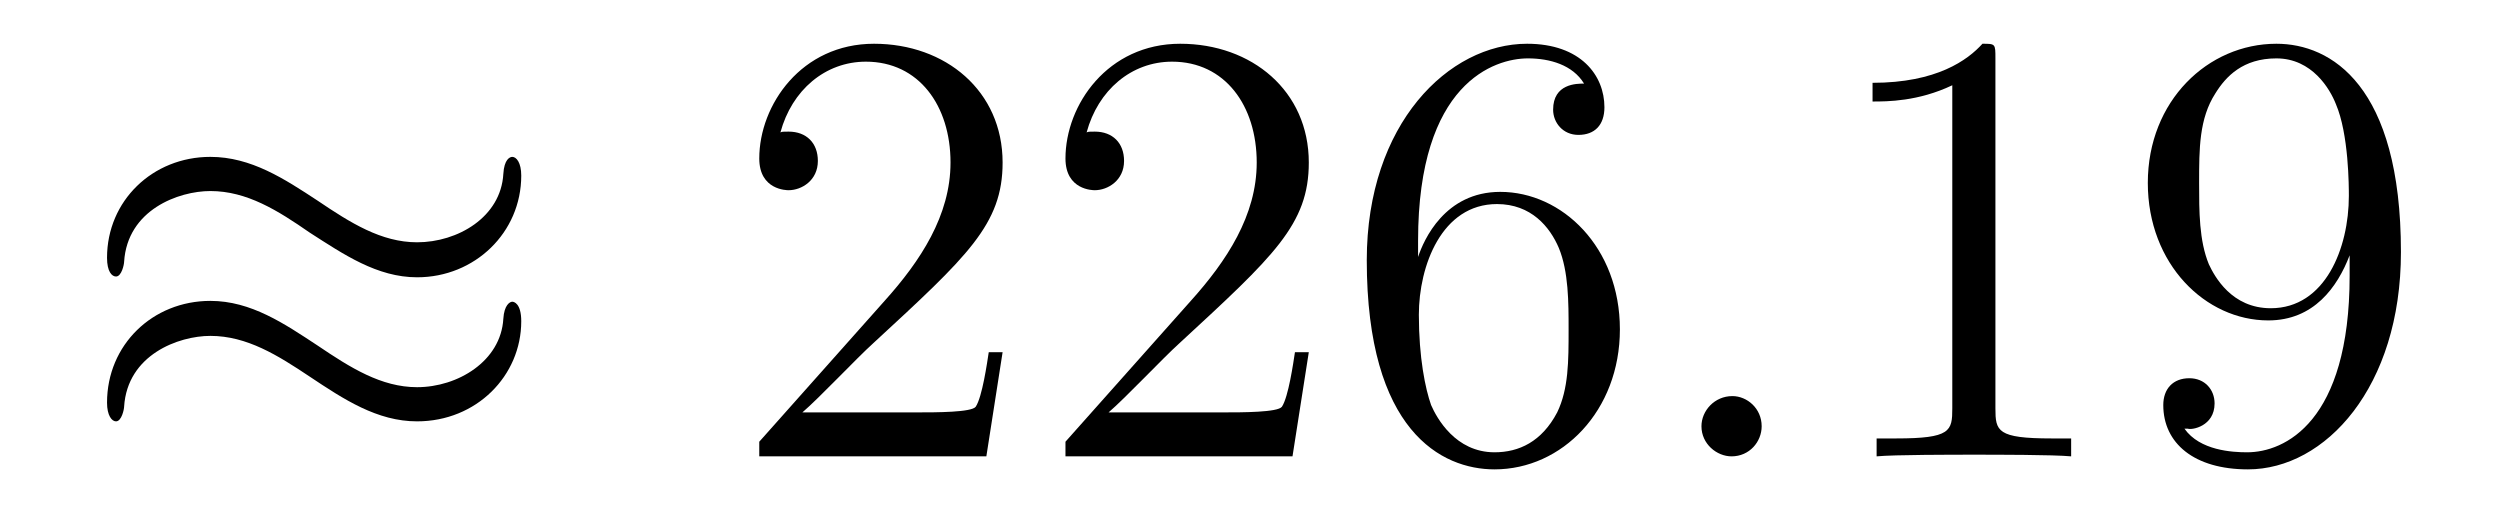 <?xml version='1.0'?>
<!-- This file was generated by dvisvgm 1.9.2 -->
<svg height='10pt' version='1.1' viewBox='0 -10 48 10' width='48pt' xmlns='http://www.w3.org/2000/svg' xmlns:xlink='http://www.w3.org/1999/xlink'>
<g id='page1'>
<g transform='matrix(1 0 0 1 -127 653)'>
<path d='M137.008 -659.629C137.008 -659.879 136.914 -659.988 136.836 -659.988C136.789 -659.988 136.68 -659.941 136.664 -659.66C136.617 -658.832 135.789 -658.348 135.008 -658.348C134.32 -658.348 133.727 -658.723 133.102 -659.145C132.461 -659.566 131.82 -659.988 131.039 -659.988C129.93 -659.988 129.055 -659.145 129.055 -658.051C129.055 -657.785 129.148 -657.691 129.227 -657.691C129.336 -657.691 129.383 -657.926 129.383 -657.973C129.445 -658.973 130.43 -659.332 131.039 -659.332C131.742 -659.332 132.336 -658.957 132.945 -658.535C133.602 -658.113 134.242 -657.676 135.008 -657.676C136.117 -657.676 137.008 -658.535 137.008 -659.629ZM137.008 -656.832C137.008 -657.176 136.867 -657.207 136.836 -657.207C136.789 -657.207 136.68 -657.144 136.664 -656.879C136.617 -656.066 135.789 -655.566 135.008 -655.566C134.32 -655.566 133.727 -655.941 133.102 -656.363C132.461 -656.785 131.82 -657.223 131.039 -657.223C129.93 -657.223 129.055 -656.379 129.055 -655.269C129.055 -655.02 129.148 -654.91 129.227 -654.91C129.336 -654.91 129.383 -655.145 129.383 -655.191C129.445 -656.191 130.43 -656.551 131.039 -656.551C131.742 -656.551 132.336 -656.176 132.945 -655.77C133.602 -655.332 134.242 -654.91 135.008 -654.91C136.148 -654.91 137.008 -655.785 137.008 -656.832ZM137.637 -654.238' fill-rule='evenodd'/>
<path d='M146.25 -656.238H145.984C145.953 -656.035 145.859 -655.379 145.734 -655.191C145.656 -655.082 144.969 -655.082 144.609 -655.082H142.406C142.734 -655.363 143.453 -656.129 143.766 -656.41C145.578 -658.082 146.25 -658.691 146.25 -659.879C146.25 -661.254 145.156 -662.16 143.781 -662.16C142.391 -662.16 141.578 -660.988 141.578 -659.957C141.578 -659.348 142.109 -659.348 142.141 -659.348C142.391 -659.348 142.703 -659.535 142.703 -659.91C142.703 -660.254 142.484 -660.473 142.141 -660.473C142.031 -660.473 142.016 -660.473 141.984 -660.457C142.203 -661.269 142.844 -661.816 143.625 -661.816C144.641 -661.816 145.25 -660.973 145.25 -659.879C145.25 -658.863 144.672 -657.988 143.984 -657.223L141.578 -654.519V-654.238H145.938L146.25 -656.238ZM152.129 -656.238H151.863C151.832 -656.035 151.738 -655.379 151.613 -655.191C151.535 -655.082 150.848 -655.082 150.488 -655.082H148.285C148.613 -655.363 149.332 -656.129 149.645 -656.41C151.457 -658.082 152.129 -658.691 152.129 -659.879C152.129 -661.254 151.035 -662.16 149.66 -662.16C148.269 -662.16 147.457 -660.988 147.457 -659.957C147.457 -659.348 147.988 -659.348 148.02 -659.348C148.269 -659.348 148.582 -659.535 148.582 -659.91C148.582 -660.254 148.363 -660.473 148.02 -660.473C147.91 -660.473 147.894 -660.473 147.863 -660.457C148.082 -661.269 148.723 -661.816 149.504 -661.816C150.519 -661.816 151.129 -660.973 151.129 -659.879C151.129 -658.863 150.551 -657.988 149.863 -657.223L147.457 -654.519V-654.238H151.816L152.129 -656.238ZM154.227 -658.379C154.227 -661.41 155.695 -661.879 156.336 -661.879C156.758 -661.879 157.195 -661.754 157.414 -661.395C157.273 -661.395 156.82 -661.395 156.82 -660.894C156.82 -660.645 157.008 -660.41 157.305 -660.41C157.617 -660.41 157.805 -660.598 157.805 -660.941C157.805 -661.551 157.352 -662.16 156.32 -662.16C154.82 -662.16 153.242 -660.629 153.242 -658.004C153.242 -654.723 154.68 -653.988 155.695 -653.988C156.992 -653.988 158.102 -655.113 158.102 -656.676C158.102 -658.254 156.992 -659.316 155.805 -659.316C154.742 -659.316 154.336 -658.395 154.227 -658.066V-658.379ZM155.695 -654.316C154.945 -654.316 154.586 -654.973 154.477 -655.223C154.367 -655.535 154.242 -656.129 154.242 -656.957C154.242 -657.894 154.68 -659.082 155.742 -659.082C156.398 -659.082 156.758 -658.644 156.93 -658.238C157.117 -657.785 157.117 -657.191 157.117 -656.676C157.117 -656.066 157.117 -655.535 156.898 -655.082C156.602 -654.519 156.164 -654.316 155.695 -654.316ZM158.637 -654.238' fill-rule='evenodd'/>
<path d='M160.824 -654.816C160.824 -655.16 160.543 -655.395 160.262 -655.395C159.918 -655.395 159.668 -655.113 159.668 -654.816C159.668 -654.473 159.965 -654.238 160.246 -654.238C160.59 -654.238 160.824 -654.519 160.824 -654.816ZM161.875 -654.238' fill-rule='evenodd'/>
<path d='M165.312 -661.879C165.312 -662.16 165.312 -662.16 165.063 -662.16C164.781 -661.848 164.187 -661.41 162.953 -661.41V-661.051C163.234 -661.051 163.828 -661.051 164.484 -661.363V-655.16C164.484 -654.723 164.453 -654.582 163.406 -654.582H163.031V-654.238C163.359 -654.27 164.516 -654.27 164.906 -654.27C165.297 -654.27 166.437 -654.27 166.766 -654.238V-654.582H166.391C165.344 -654.582 165.312 -654.723 165.312 -655.16V-661.879ZM172.113 -657.707C172.113 -654.894 170.863 -654.316 170.145 -654.316C169.863 -654.316 169.238 -654.348 168.941 -654.77H169.004C169.082 -654.738 169.52 -654.816 169.52 -655.254C169.52 -655.52 169.332 -655.738 169.035 -655.738C168.723 -655.738 168.535 -655.535 168.535 -655.223C168.535 -654.488 169.129 -653.988 170.16 -653.988C171.645 -653.988 173.098 -655.566 173.098 -658.16C173.098 -661.363 171.754 -662.16 170.707 -662.16C169.395 -662.16 168.238 -661.066 168.238 -659.488C168.238 -657.926 169.348 -656.848 170.551 -656.848C171.426 -656.848 171.879 -657.488 172.113 -658.098V-657.707ZM170.598 -657.082C169.848 -657.082 169.52 -657.691 169.41 -657.926C169.223 -658.379 169.223 -658.941 169.223 -659.488C169.223 -660.144 169.223 -660.723 169.535 -661.207C169.738 -661.535 170.066 -661.879 170.707 -661.879C171.395 -661.879 171.738 -661.285 171.848 -661.004C172.098 -660.426 172.098 -659.41 172.098 -659.238C172.098 -658.238 171.645 -657.082 170.598 -657.082ZM173.633 -654.238' fill-rule='evenodd'/>
</g>
</g>
</svg>
